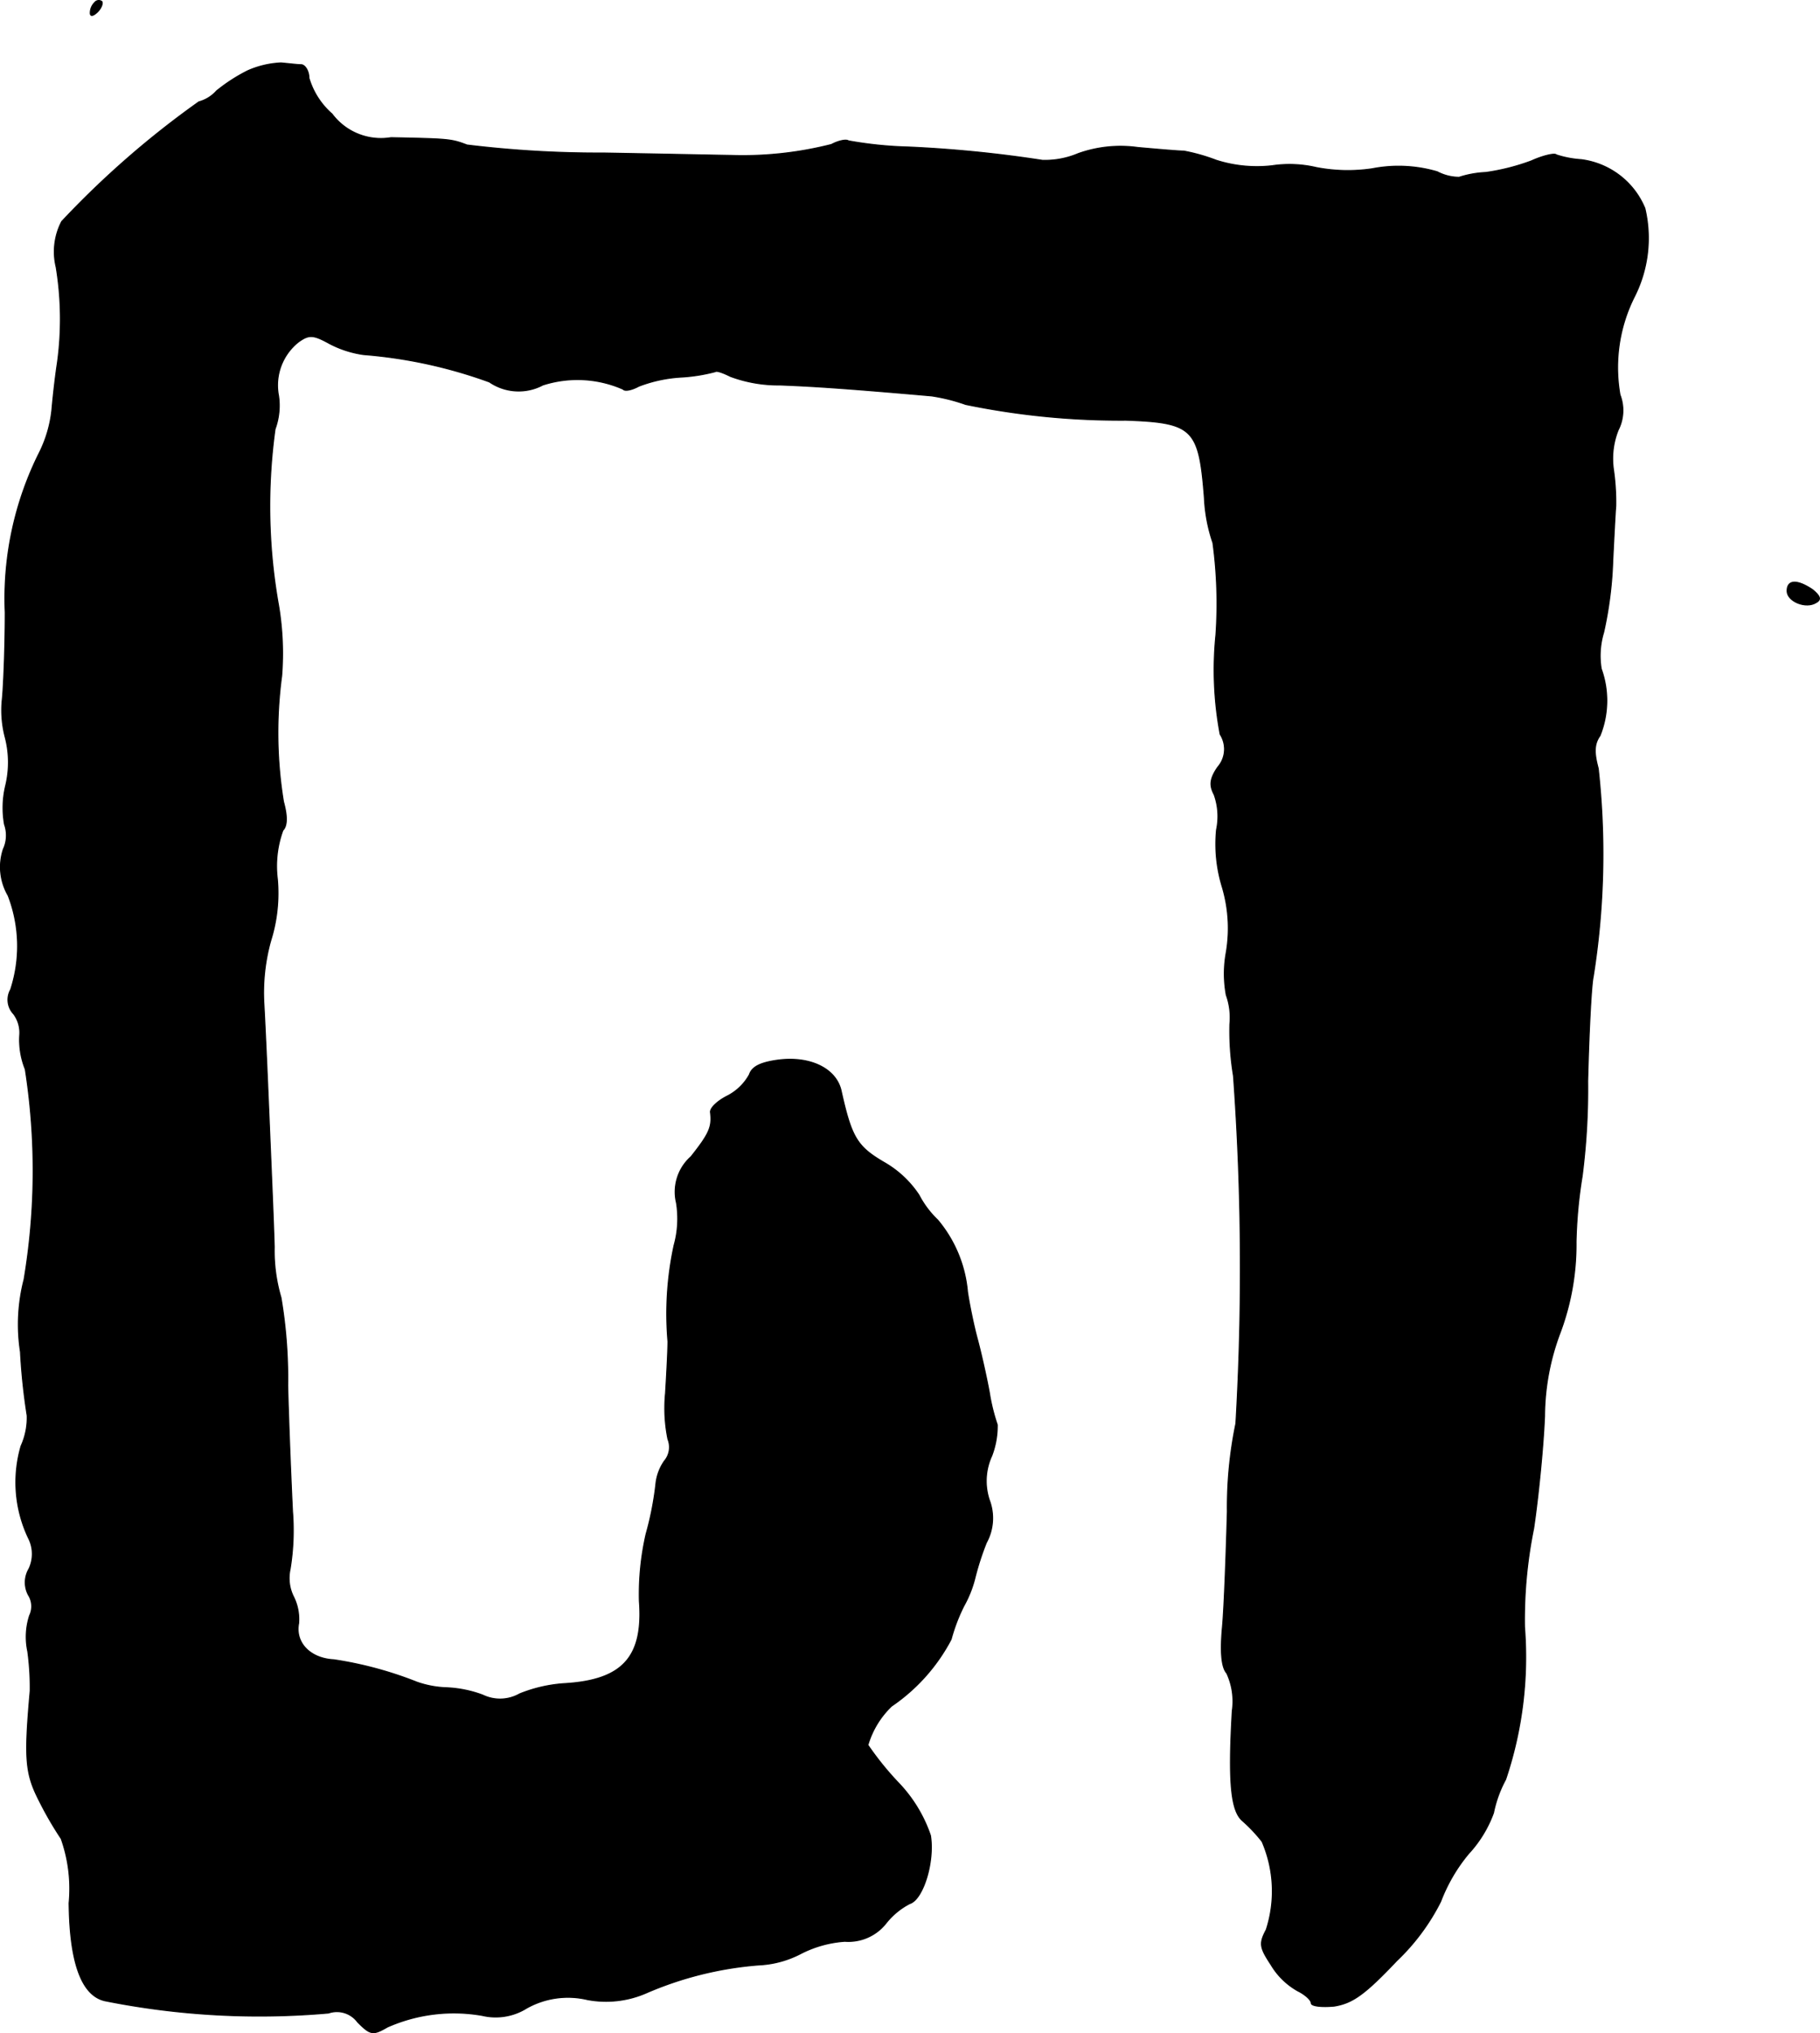 <?xml version="1.0" encoding="UTF-8"?>
<svg xmlns="http://www.w3.org/2000/svg"
     version="1.1"
     width="6.401mm"
     height="7.149mm"
     viewBox="0 0 18.144 20.264">
   <defs>
      <style type="text/css"><![CDATA[
      .a {
        stroke: #000;
        stroke-linecap: round;
        stroke-linejoin: round;
        stroke-width: 0.01px;
      }
    ]]></style>
   </defs>
   <path class="a"
         d="M.942.027a.146.146,0,0,0-.042.103c0,.036.03.03.073-.012.036-.036.055-.085.042-.103a.051.051,0,0,0-.071.01Z"/>
   <path class="a"
         d="M2.468.706a1.708,1.708,0,0,0-.309.2.363.363,0,0,1-.176.109A9.073,9.073,0,0,0,.615,2.208.653.653,0,0,0,.56,2.662a3.188,3.188,0,0,1,.012.957C.554,3.734.53,3.94.518,4.079a1.244,1.244,0,0,1-.121.424,3.247,3.247,0,0,0-.345,1.599c0,.382-.018.775-.03.878A1.057,1.057,0,0,0,.051,7.344a.989.989,0,0,1,.006.485.944.944,0,0,0-.012.388.326.326,0,0,1-.012.248.564.564,0,0,0,.048.46A1.396,1.396,0,0,1,.106,9.864a.205.205,0,0,0,.03.242.312.312,0,0,1,.061.206.782.782,0,0,0,.055.345,6.545,6.545,0,0,1-.012,2.096,1.792,1.792,0,0,0-.036.721,6.117,6.117,0,0,0,.067.636.684.684,0,0,1-.061.303,1.293,1.293,0,0,0,.073.915.347.347,0,0,1,.006.309.266.266,0,0,0-.006.26.211.211,0,0,1,.012.206.689.689,0,0,0-.018.357,2.665,2.665,0,0,1,.024.394c-.061.684-.048.824.091,1.096a3.539,3.539,0,0,0,.218.376,1.49,1.49,0,0,1,.079.642c.006.6.127.927.363.975a7.851,7.851,0,0,0,2.223.121.257.257,0,0,1,.291.091c.127.127.151.133.297.048a1.638,1.638,0,0,1,.945-.115.582.582,0,0,0,.442-.073.842.842,0,0,1,.606-.085,1.002,1.002,0,0,0,.588-.067A3.498,3.498,0,0,1,7.562,19.585,1.006,1.006,0,0,0,7.986,19.47a1.133,1.133,0,0,1,.436-.121.477.477,0,0,0,.412-.182.725.725,0,0,1,.236-.194c.133-.042.248-.418.206-.678a1.419,1.419,0,0,0-.327-.533,3.038,3.038,0,0,1-.297-.369.879.879,0,0,1,.236-.388,1.839,1.839,0,0,0,.594-.666,1.769,1.769,0,0,1,.127-.333,1.13,1.13,0,0,0,.109-.273,2.733,2.733,0,0,1,.115-.357.509.509,0,0,0,.03-.424.6.6,0,0,1,.024-.442.834.834,0,0,0,.055-.309,1.914,1.914,0,0,1-.079-.321c-.03-.164-.085-.406-.121-.539s-.079-.345-.097-.466a1.288,1.288,0,0,0-.297-.715A.948.948,0,0,1,9.161,11.911a1.03,1.03,0,0,0-.351-.327c-.267-.157-.321-.248-.424-.709-.048-.224-.309-.351-.63-.309-.176.024-.26.067-.285.145a.525.525,0,0,1-.218.212c-.097.048-.176.121-.17.164.018.145-.012.212-.194.442a.468.468,0,0,0-.145.46.988.988,0,0,1-.024.424,3.222,3.222,0,0,0-.061.957c0,.085-.012.315-.024.515a1.534,1.534,0,0,0,.024.46.213.213,0,0,1-.036.218.488.488,0,0,0-.085.236,3.123,3.123,0,0,1-.097.491,2.697,2.697,0,0,0-.067.666c.042.557-.164.787-.733.824a1.44,1.44,0,0,0-.46.103.396.396,0,0,1-.369.012,1.172,1.172,0,0,0-.357-.073.989.989,0,0,1-.297-.055,3.753,3.753,0,0,0-.83-.224c-.236-.012-.388-.17-.351-.363a.502.502,0,0,0-.055-.273.414.414,0,0,1-.03-.267,2.385,2.385,0,0,0,.024-.575c-.012-.248-.036-.812-.048-1.254a4.81,4.81,0,0,0-.067-.878,1.643,1.643,0,0,1-.067-.503c-.006-.236-.03-.781-.048-1.211-.018-.436-.042-.981-.055-1.211a1.93,1.93,0,0,1,.067-.63A1.578,1.578,0,0,0,2.765,8.761a1.041,1.041,0,0,1,.055-.485c.042-.042.048-.133.006-.285a4.266,4.266,0,0,1-.018-1.254,2.883,2.883,0,0,0-.03-.697,5.62,5.62,0,0,1-.036-1.763A.681.681,0,0,0,2.777,3.946.551.551,0,0,1,2.977,3.407c.103-.073.145-.073.309.018a1.046,1.046,0,0,0,.339.109,4.746,4.746,0,0,1,1.254.273.516.516,0,0,0,.533.03,1.127,1.127,0,0,1,.8.042c.018.024.091.006.157-.03a1.402,1.402,0,0,1,.43-.091A1.722,1.722,0,0,0,7.132,3.704c.012-.012.079.012.151.048a1.374,1.374,0,0,0,.491.085c.309.012.618.03,1.514.109a1.821,1.821,0,0,1,.339.085,7.642,7.642,0,0,0,1.599.157c.672.024.727.085.781.775a1.614,1.614,0,0,0,.085.448,4.53,4.53,0,0,1,.03.915,3.477,3.477,0,0,0,.042.993.272.272,0,0,1-.024.327c-.079.115-.085.182-.036.273a.643.643,0,0,1,.024.351,1.455,1.455,0,0,0,.055.563,1.439,1.439,0,0,1,.042.66,1.178,1.178,0,0,0,0,.424.666.666,0,0,1,.036.291,2.728,2.728,0,0,0,.036.515,26.729,26.729,0,0,1,.024,3.465,4.107,4.107,0,0,0-.085.878c-.012.418-.03.927-.048,1.139-.024.254-.012.412.042.472a.665.665,0,0,1,.055.376c-.042.721-.012.999.103,1.096a1.536,1.536,0,0,1,.194.206,1.246,1.246,0,0,1,.042.878c-.073.139-.067.176.048.351a.721.721,0,0,0,.267.26c.073.036.133.091.133.121s.103.042.23.03c.182-.03.303-.115.624-.454a2.147,2.147,0,0,0,.436-.588,1.67,1.67,0,0,1,.279-.478,1.204,1.204,0,0,0,.248-.406,1.193,1.193,0,0,1,.121-.333,3.825,3.825,0,0,0,.188-1.52,4.565,4.565,0,0,1,.091-.981c.048-.321.097-.824.109-1.121a2.38,2.38,0,0,1,.157-.836,2.516,2.516,0,0,0,.157-.902,4.664,4.664,0,0,1,.061-.654,6.809,6.809,0,0,0,.055-.945c.012-.491.036-.957.055-1.042A7.773,7.773,0,0,0,15.933,7.659c-.042-.157-.042-.242.018-.327a.935.935,0,0,0,.012-.666.8.8,0,0,1,.024-.363,3.816,3.816,0,0,0,.091-.715c.012-.236.024-.478.03-.545a2.303,2.303,0,0,0-.024-.369.767.767,0,0,1,.048-.388.431.431,0,0,0,.018-.351,1.571,1.571,0,0,1,.145-.981,1.292,1.292,0,0,0,.103-.878.796.796,0,0,0-.636-.485.99.99,0,0,1-.248-.048c-.012-.018-.127.006-.248.061a2.17,2.17,0,0,1-.454.115,1.011,1.011,0,0,0-.266.048.475.475,0,0,1-.218-.055,1.367,1.367,0,0,0-.648-.03,1.658,1.658,0,0,1-.557-.012,1.173,1.173,0,0,0-.442-.018,1.332,1.332,0,0,1-.557-.055,1.845,1.845,0,0,0-.321-.091c-.048,0-.26-.018-.46-.036a1.252,1.252,0,0,0-.594.061.851.851,0,0,1-.357.067,12.374,12.374,0,0,0-1.339-.133,3.907,3.907,0,0,1-.594-.061c-.024-.018-.103,0-.17.036a3.583,3.583,0,0,1-.999.109c-.03,0-.606-.012-1.272-.024A10.815,10.815,0,0,1,4.655,1.445C4.497,1.384,4.467,1.384,3.898,1.372a.609.609,0,0,1-.588-.236A.762.762,0,0,1,3.08.778c0-.067-.036-.127-.073-.133-.042,0-.133-.012-.206-.018A.924.924,0,0,0,2.468.706Z"/>
   <path class="a"
         d="M17.816,5.89c0,.103.188.182.291.115.055-.03.036-.067-.036-.127C17.919,5.775,17.816,5.775,17.816,5.89Z"/>
</svg>
